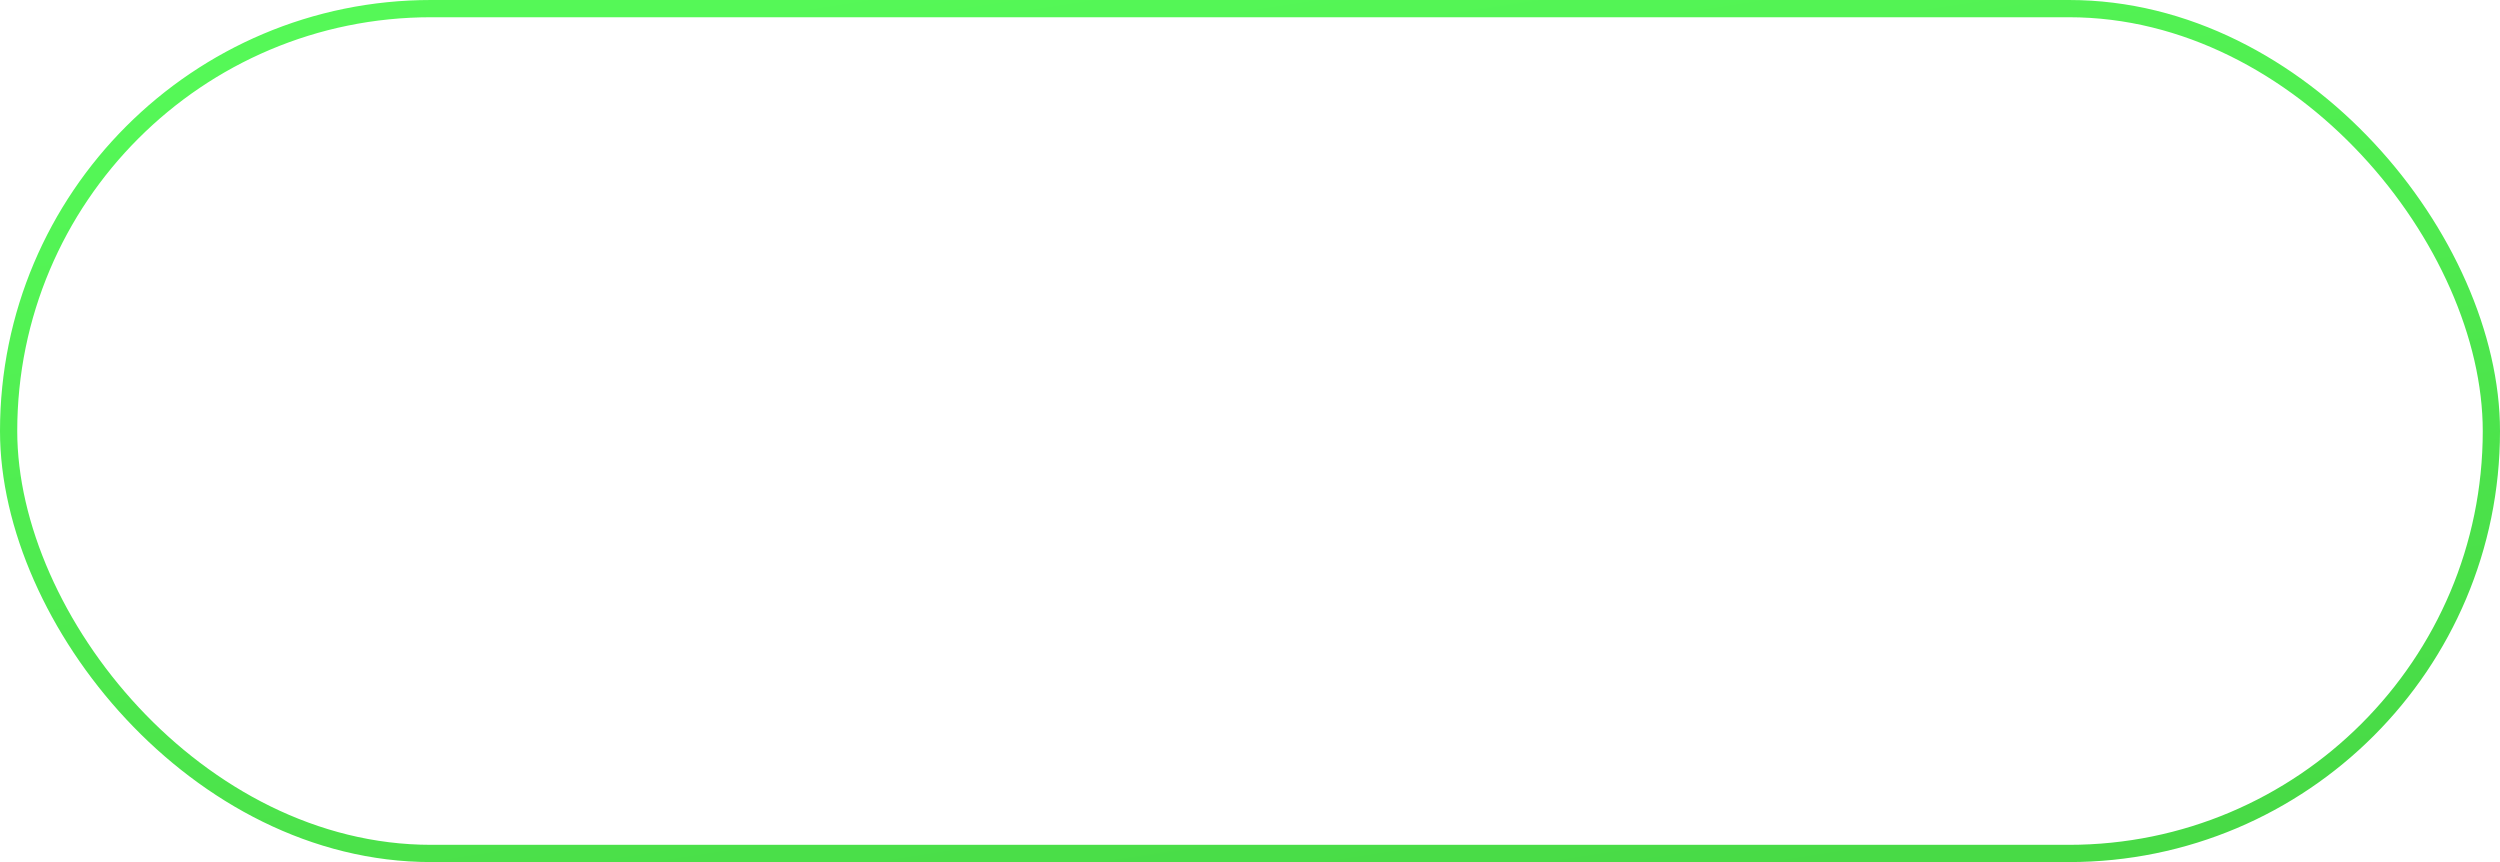 <?xml version="1.0" encoding="UTF-8"?> <svg xmlns="http://www.w3.org/2000/svg" width="145" height="50" viewBox="0 0 145 50" fill="none"> <rect x="0.5" y="0.5" width="144" height="49" rx="24.5" stroke="url(#paint0_linear_1_239)"></rect> <defs> <linearGradient id="paint0_linear_1_239" x1="44.08" y1="1.27172e-07" x2="53.138" y2="58.636" gradientUnits="userSpaceOnUse"> <stop stop-color="#55F857"></stop> <stop offset="1" stop-color="#48DA46"></stop> </linearGradient> </defs> </svg> 